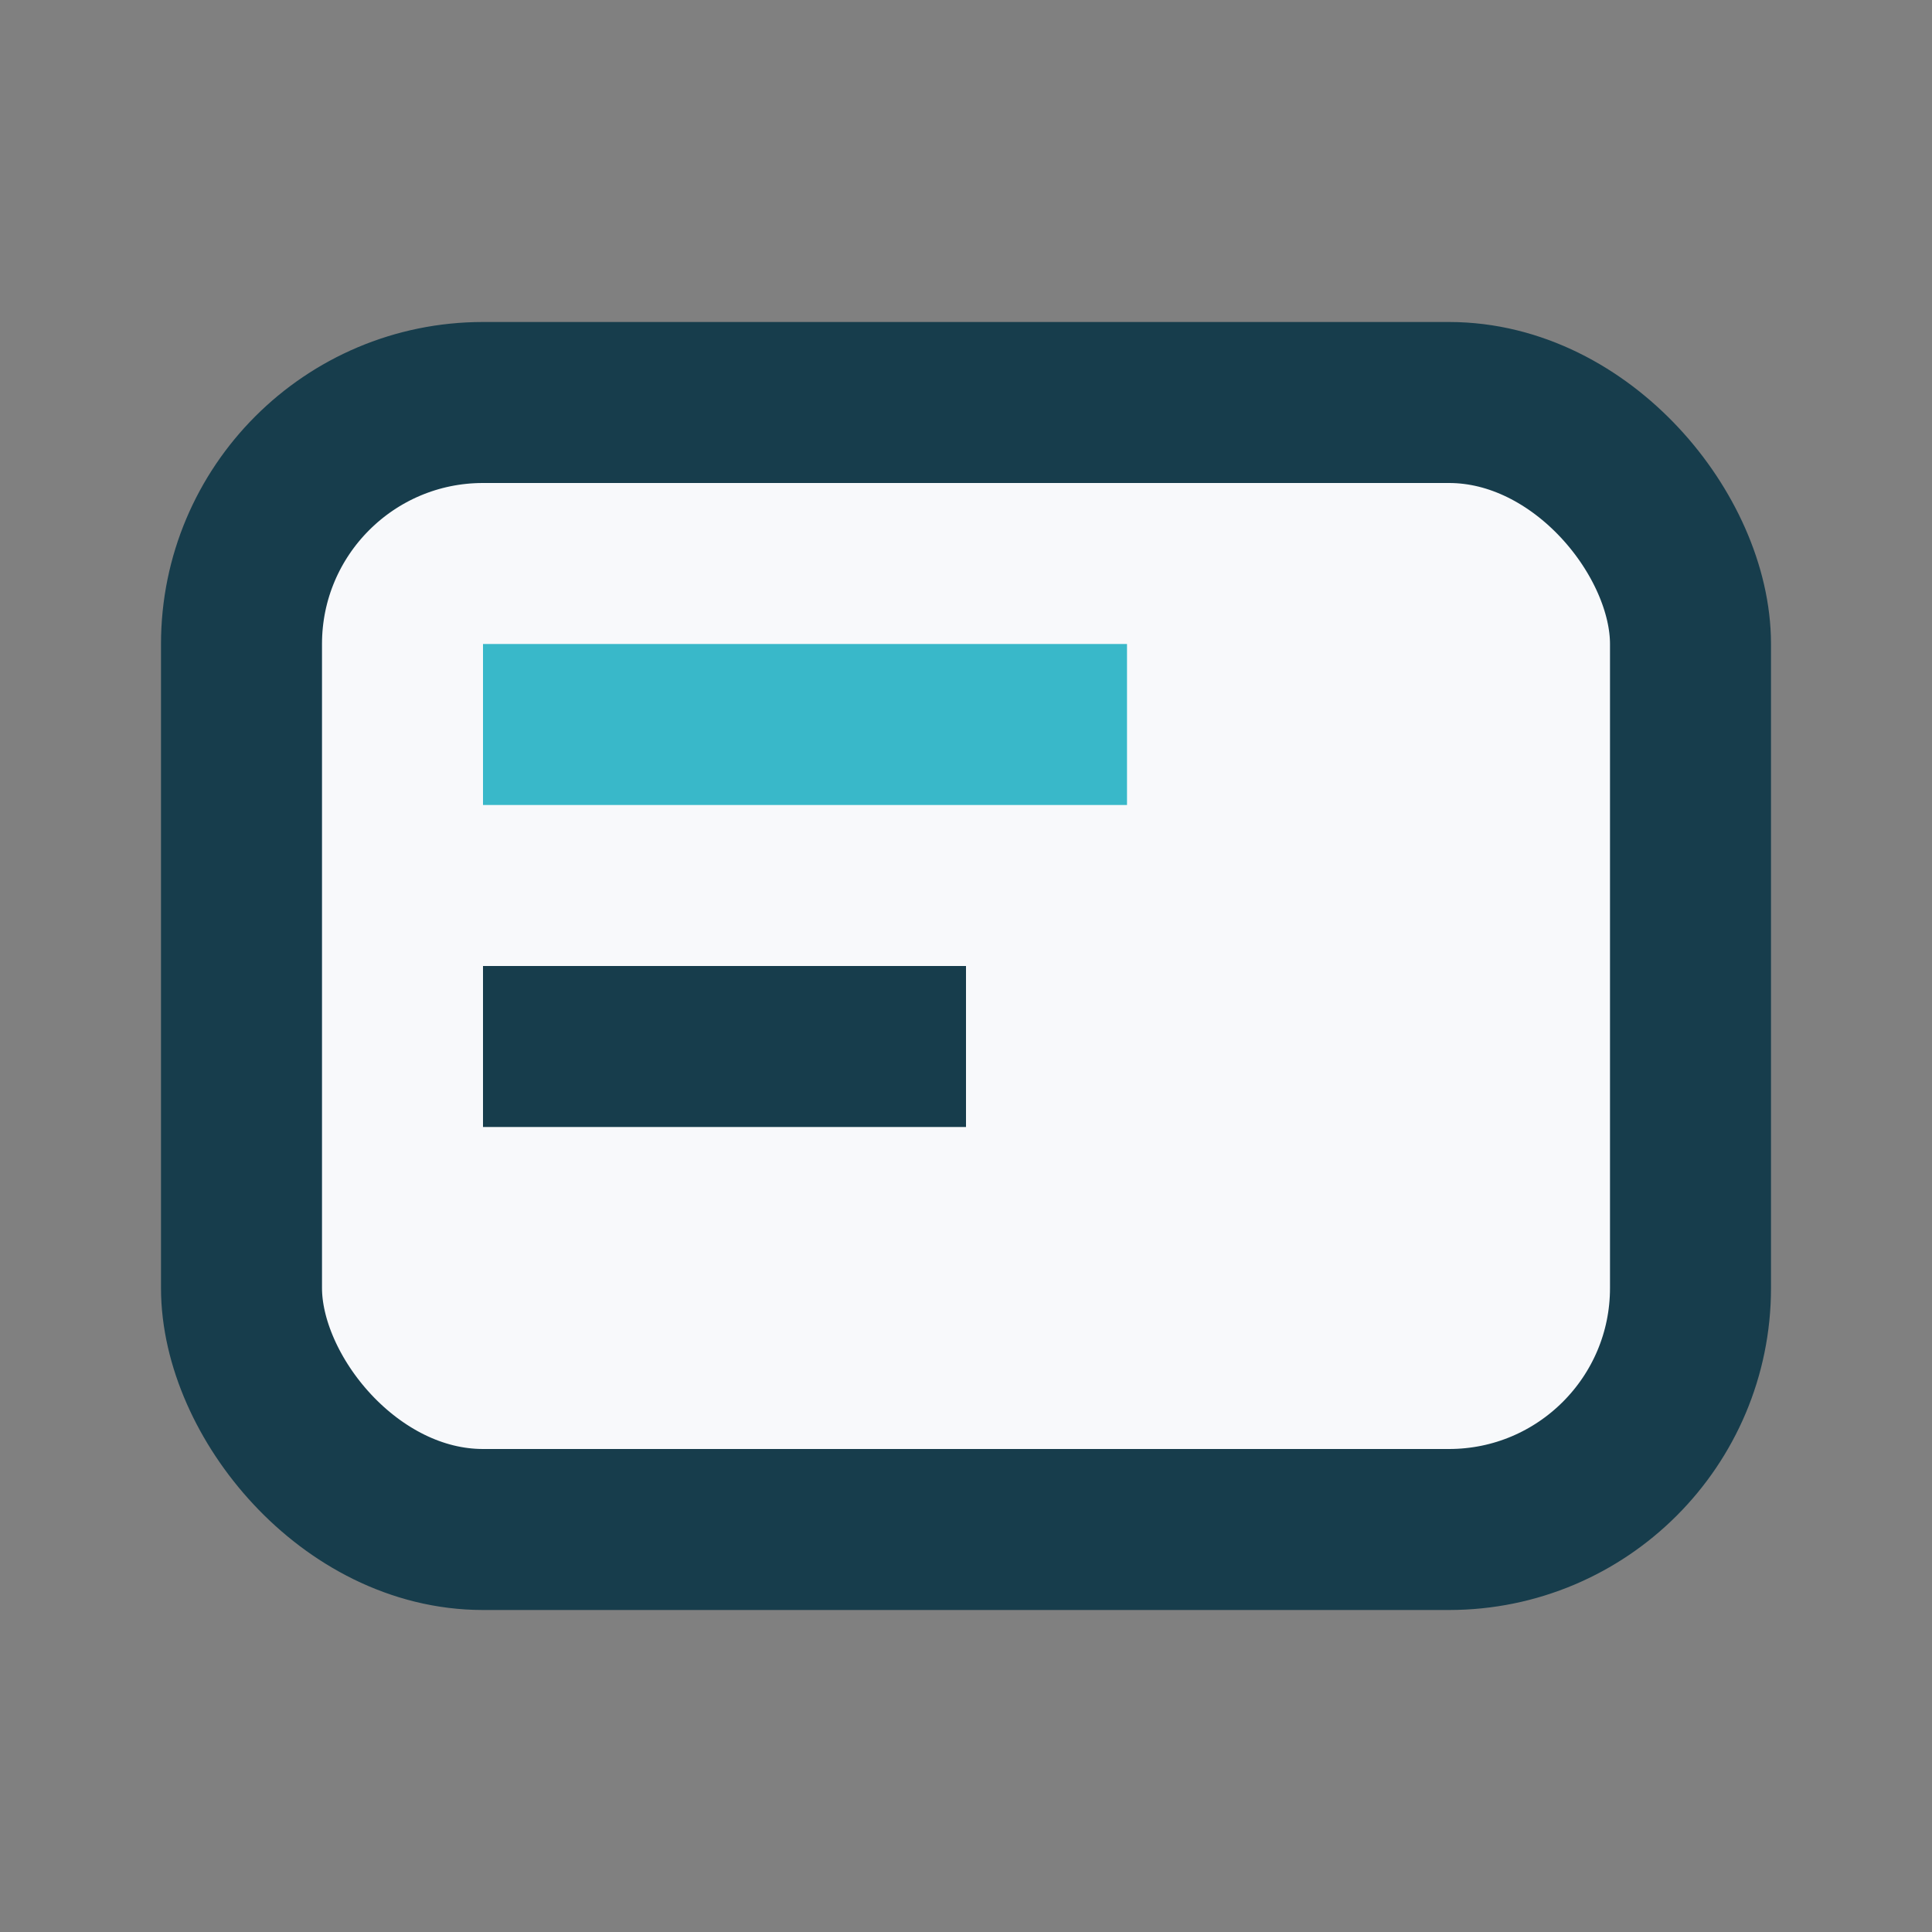 <?xml version="1.0" encoding="UTF-8"?>
<svg xmlns="http://www.w3.org/2000/svg" width="24" height="24" viewBox="0 0 24 24"><rect x="0" y="0" width="24" height="24" fill="#808080" stroke="none"/><rect x="3" y="5" width="18" height="14" rx="3" fill="#F8F9FB" stroke="#173D4C" stroke-width="2"/><rect x="6" y="8" width="8" height="2" fill="#39B8C9"/><rect x="6" y="12" width="6" height="2" fill="#173D4C"/></svg>